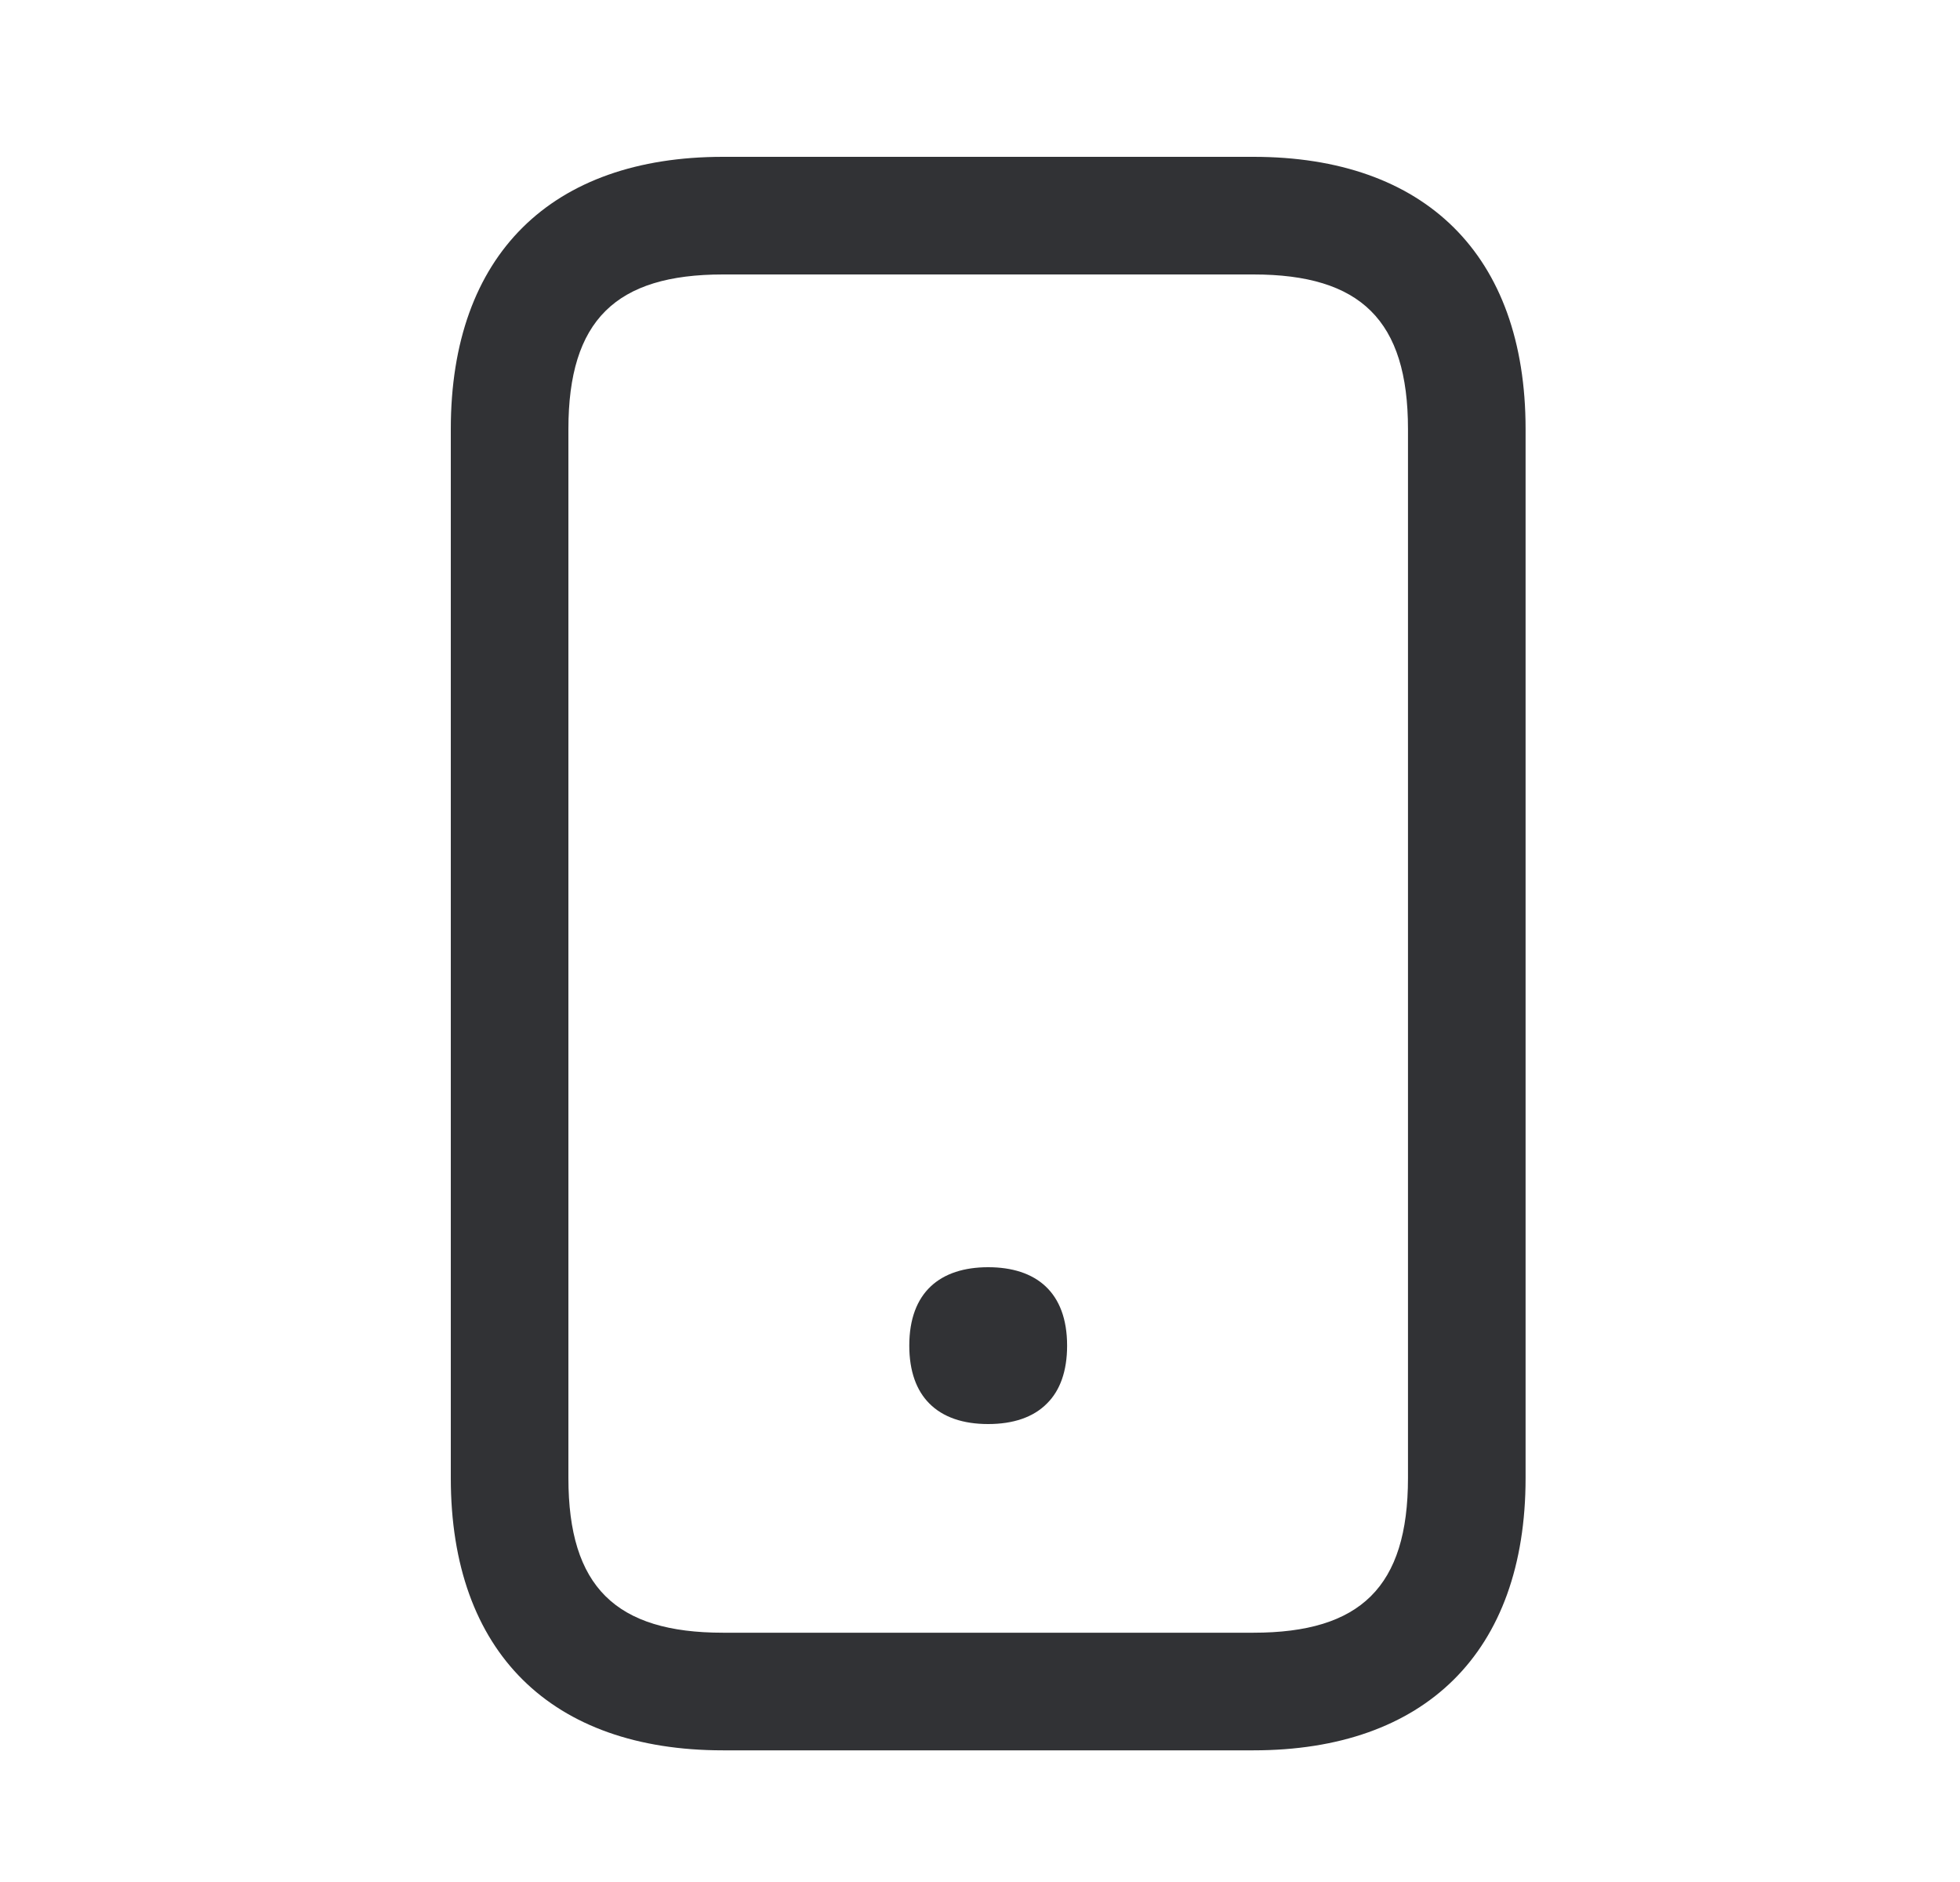 <svg width="25" height="24" viewBox="0 0 25 24" fill="none" xmlns="http://www.w3.org/2000/svg">
<g id="Icon">
<path id="icon" fill-rule="evenodd" clip-rule="evenodd" d="M15.988 2H9.221C7.039 2 5.75 3.243 5.75 5.472V18.848C5.75 21.077 7.039 22.321 9.221 22.321H15.988C18.17 22.321 19.459 21.077 19.459 18.848V5.472C19.459 3.243 18.17 2 15.988 2ZM9.221 3.5H15.988C17.354 3.5 17.959 4.084 17.959 5.472V18.848C17.959 20.237 17.353 20.821 15.988 20.821H9.221C7.856 20.821 7.25 20.237 7.25 18.848V5.472C7.25 4.084 7.855 3.5 9.221 3.5ZM11.598 17.16C11.598 16.477 11.995 16.16 12.604 16.16C13.214 16.16 13.611 16.477 13.611 17.16C13.611 17.488 13.52 17.732 13.357 17.895C13.181 18.075 12.921 18.16 12.604 18.16C12.287 18.16 12.028 18.075 11.851 17.895C11.69 17.732 11.598 17.488 11.598 17.16Z" fill="#313235"/>
</g>
</svg>
